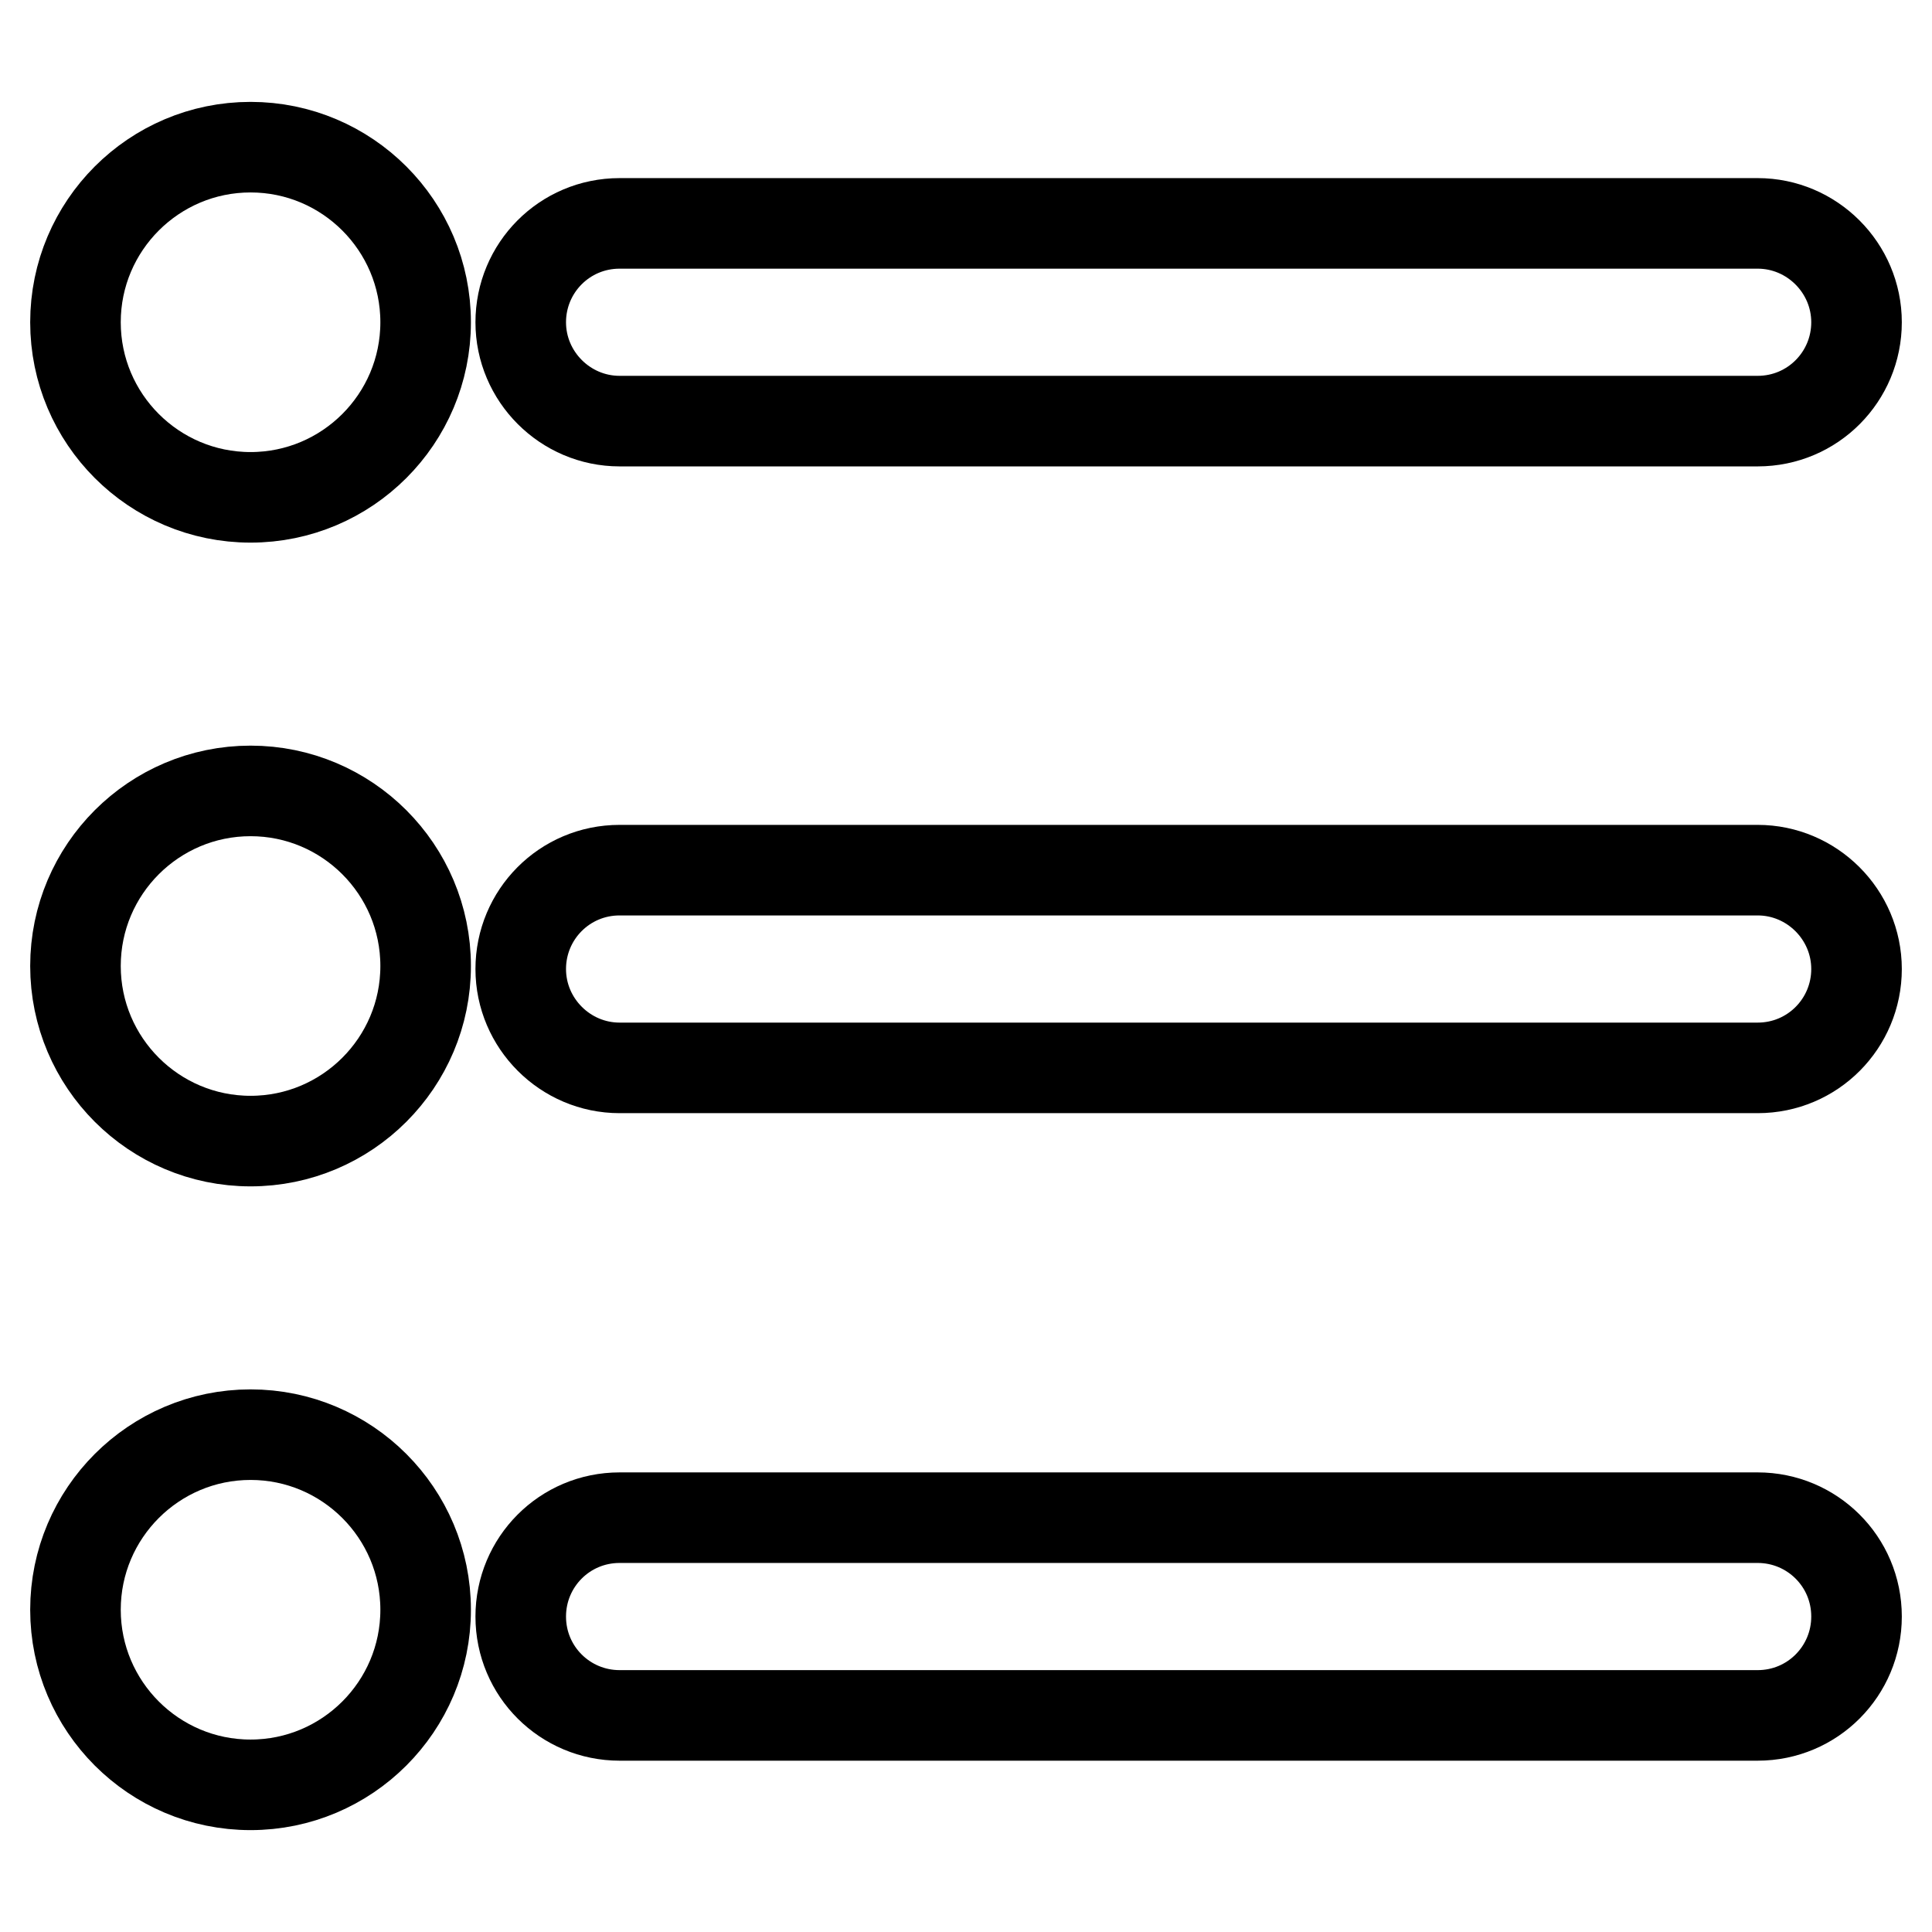 <?xml version="1.0" encoding="utf-8"?>
<!-- Svg Vector Icons : http://www.onlinewebfonts.com/icon -->
<!DOCTYPE svg PUBLIC "-//W3C//DTD SVG 1.1//EN" "http://www.w3.org/Graphics/SVG/1.1/DTD/svg11.dtd">
<svg version="1.1" xmlns="http://www.w3.org/2000/svg" xmlns:xlink="http://www.w3.org/1999/xlink" x="0px" y="0px" viewBox="0 0 256 256" enable-background="new 0 0 256 256" xml:space="preserve">
<g> <path stroke-width="12" fill-opacity="0" stroke="#000000"  d="M82.1,55.8h150.8c7.3,0,13.1-5.9,13.1-13.1s-5.9-13.1-13.1-13.1H82.1c-7.3,0-13.1,5.9-13.1,13.1 S74.9,55.8,82.1,55.8z M232.9,115.3H82.1c-7.3,0-13.1,5.9-13.1,13.1s5.9,13.1,13.1,13.1h150.8c7.3,0,13.1-5.9,13.1-13.1 S240.1,115.3,232.9,115.3z M232.9,201.1H82.1c-7.3,0-13.1,5.9-13.1,13.1c0,7.3,5.9,13.1,13.1,13.1h150.8c7.3,0,13.1-5.9,13.1-13.1 C246,206.9,240.1,201.1,232.9,201.1z"/> <path stroke-width="12" fill-opacity="0" stroke="#000000"  d="M10,42.7c0,12.8,10.4,23.2,23.2,23.2c12.8,0,23.2-10.4,23.2-23.2c0-12.8-10.4-23.2-23.2-23.2 C20.4,19.5,10,29.9,10,42.7L10,42.7z"/> <path stroke-width="12" fill-opacity="0" stroke="#000000"  d="M10,128c0,12.8,10.4,23.2,23.2,23.2c12.8,0,23.2-10.4,23.2-23.2c0-12.8-10.4-23.2-23.2-23.2 C20.4,104.8,10,115.2,10,128z"/> <path stroke-width="12" fill-opacity="0" stroke="#000000"  d="M10,213.3c0,12.8,10.4,23.2,23.2,23.2c12.8,0,23.2-10.4,23.2-23.2l0,0c0-12.8-10.4-23.2-23.2-23.2 C20.4,190.1,10,200.5,10,213.3L10,213.3z"/></g>
</svg>